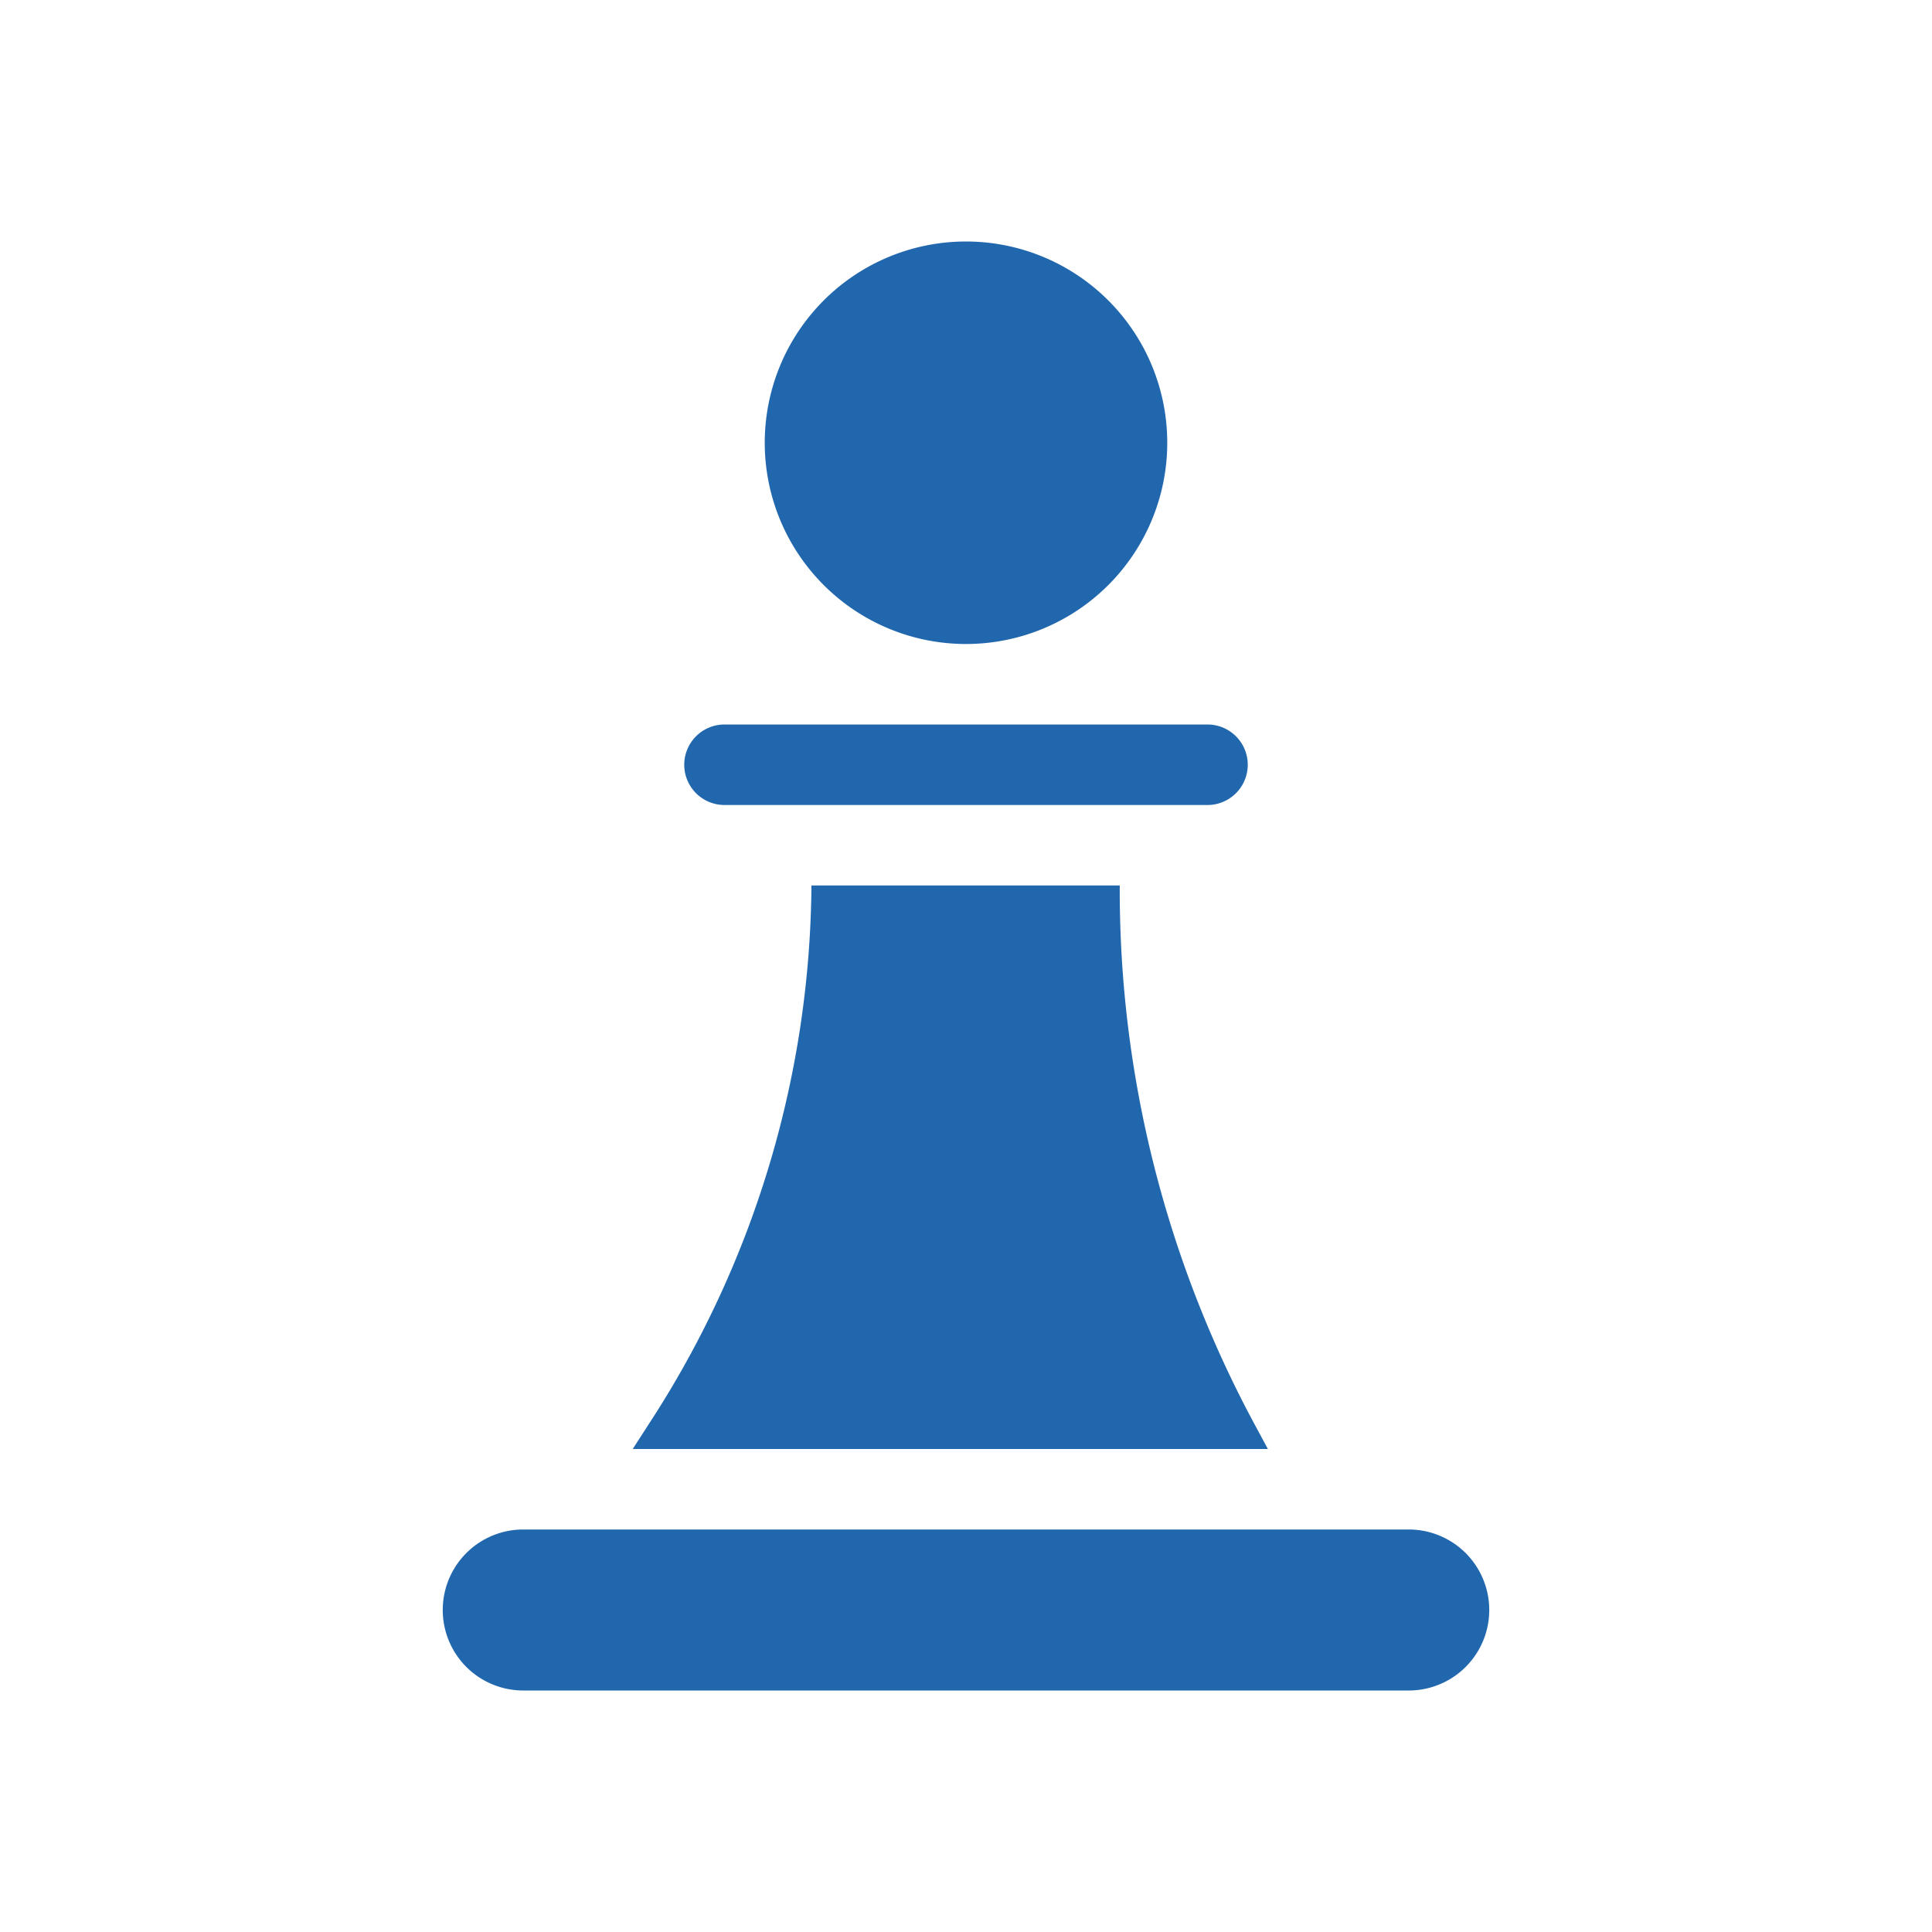 <svg xmlns="http://www.w3.org/2000/svg" width="24" height="24" fill="none"><path fill="#2167ae" d="M12 8a2.5 2.5 0 1 0 0-5 2.5 2.5 0 0 0 0 5M9 9a.5.5 0 0 0 0 1h6a.5.5 0 0 0 0-1zM5.5 20a1 1 0 0 1 1-1h11a1 1 0 1 1 0 2h-11a1 1 0 0 1-1-1m2.65-2.45A12.4 12.4 0 0 0 10.08 11h3.83c-.01 2.34.57 4.66 1.7 6.74l.14.26H7.86z"/></svg>